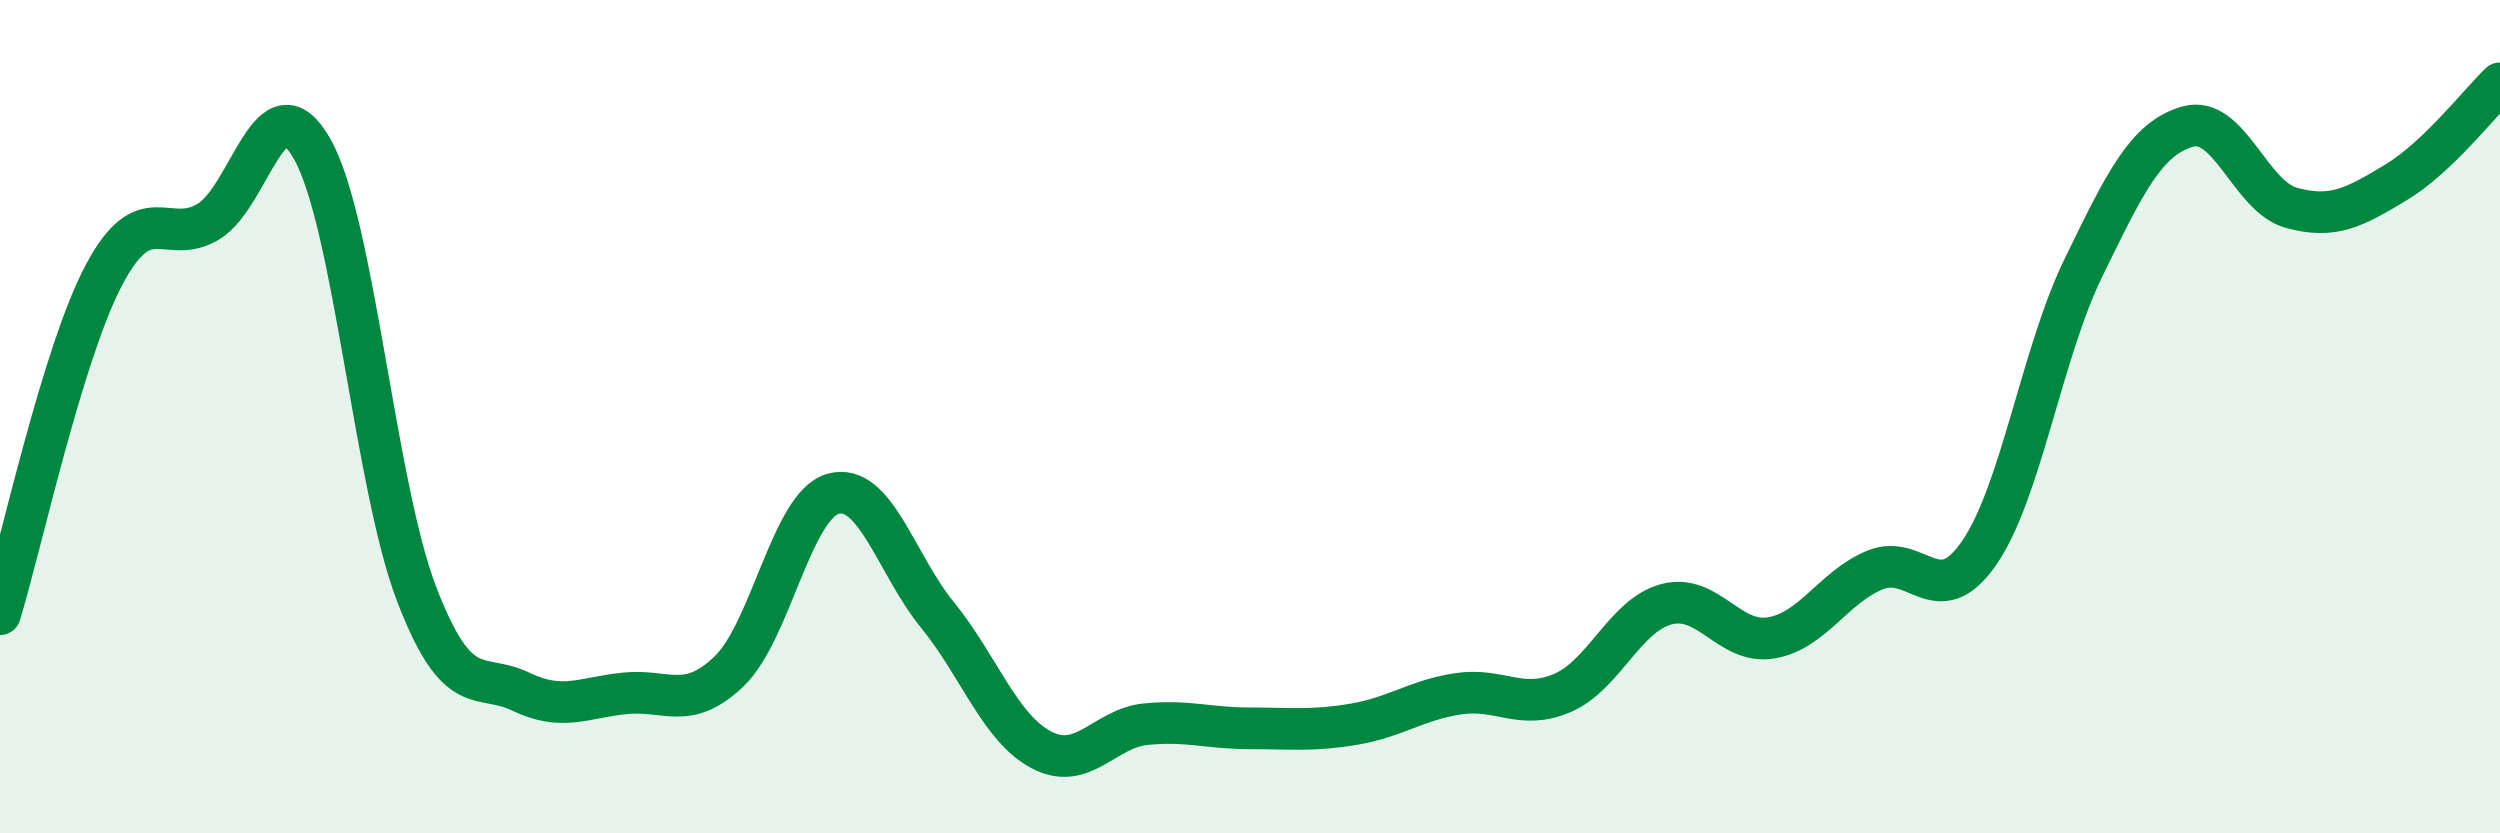 
    <svg width="60" height="20" viewBox="0 0 60 20" xmlns="http://www.w3.org/2000/svg">
      <path
        d="M 0,14.74 C 0.5,13.11 1.5,8.47 2.5,6.59 C 3.5,4.71 4,5.92 5,5.32 C 6,4.72 6.5,1.8 7.5,3.59 C 8.5,5.38 9,11.66 10,14.26 C 11,16.86 11.5,16.12 12.5,16.6 C 13.5,17.08 14,16.74 15,16.64 C 16,16.54 16.5,17.07 17.5,16.11 C 18.5,15.15 19,12.12 20,11.85 C 21,11.58 21.5,13.53 22.5,14.76 C 23.5,15.99 24,17.48 25,18 C 26,18.52 26.5,17.48 27.5,17.38 C 28.5,17.28 29,17.48 30,17.48 C 31,17.48 31.5,17.55 32.5,17.38 C 33.5,17.21 34,16.8 35,16.65 C 36,16.5 36.5,17.06 37.5,16.63 C 38.5,16.2 39,14.76 40,14.5 C 41,14.24 41.5,15.47 42.5,15.31 C 43.5,15.15 44,14.09 45,13.68 C 46,13.27 46.5,14.72 47.5,13.27 C 48.5,11.82 49,8.48 50,6.43 C 51,4.38 51.5,3.33 52.5,3.04 C 53.5,2.75 54,4.72 55,4.99 C 56,5.26 56.5,4.98 57.5,4.38 C 58.5,3.78 59.5,2.48 60,2L60 20L0 20Z"
        fill="#008740"
        opacity="0.1"
        stroke-linecap="round"
        stroke-linejoin="round"
      />
      <path
        d="M 0,14.74 C 0.5,13.11 1.5,8.47 2.5,6.59 C 3.5,4.71 4,5.92 5,5.32 C 6,4.72 6.5,1.8 7.5,3.59 C 8.5,5.38 9,11.66 10,14.26 C 11,16.86 11.5,16.12 12.5,16.6 C 13.5,17.08 14,16.74 15,16.64 C 16,16.54 16.5,17.07 17.5,16.11 C 18.5,15.15 19,12.12 20,11.85 C 21,11.58 21.5,13.53 22.5,14.76 C 23.5,15.99 24,17.48 25,18 C 26,18.52 26.5,17.48 27.5,17.38 C 28.5,17.28 29,17.48 30,17.48 C 31,17.48 31.5,17.55 32.5,17.38 C 33.5,17.21 34,16.8 35,16.65 C 36,16.5 36.5,17.06 37.5,16.63 C 38.5,16.2 39,14.76 40,14.5 C 41,14.24 41.5,15.47 42.5,15.31 C 43.5,15.15 44,14.09 45,13.68 C 46,13.27 46.5,14.72 47.5,13.27 C 48.5,11.82 49,8.48 50,6.43 C 51,4.38 51.5,3.33 52.5,3.04 C 53.5,2.75 54,4.72 55,4.99 C 56,5.26 56.5,4.98 57.5,4.38 C 58.5,3.78 59.5,2.48 60,2"
        stroke="#008740"
        stroke-width="1"
        fill="none"
        stroke-linecap="round"
        stroke-linejoin="round"
      />
    </svg>
  
